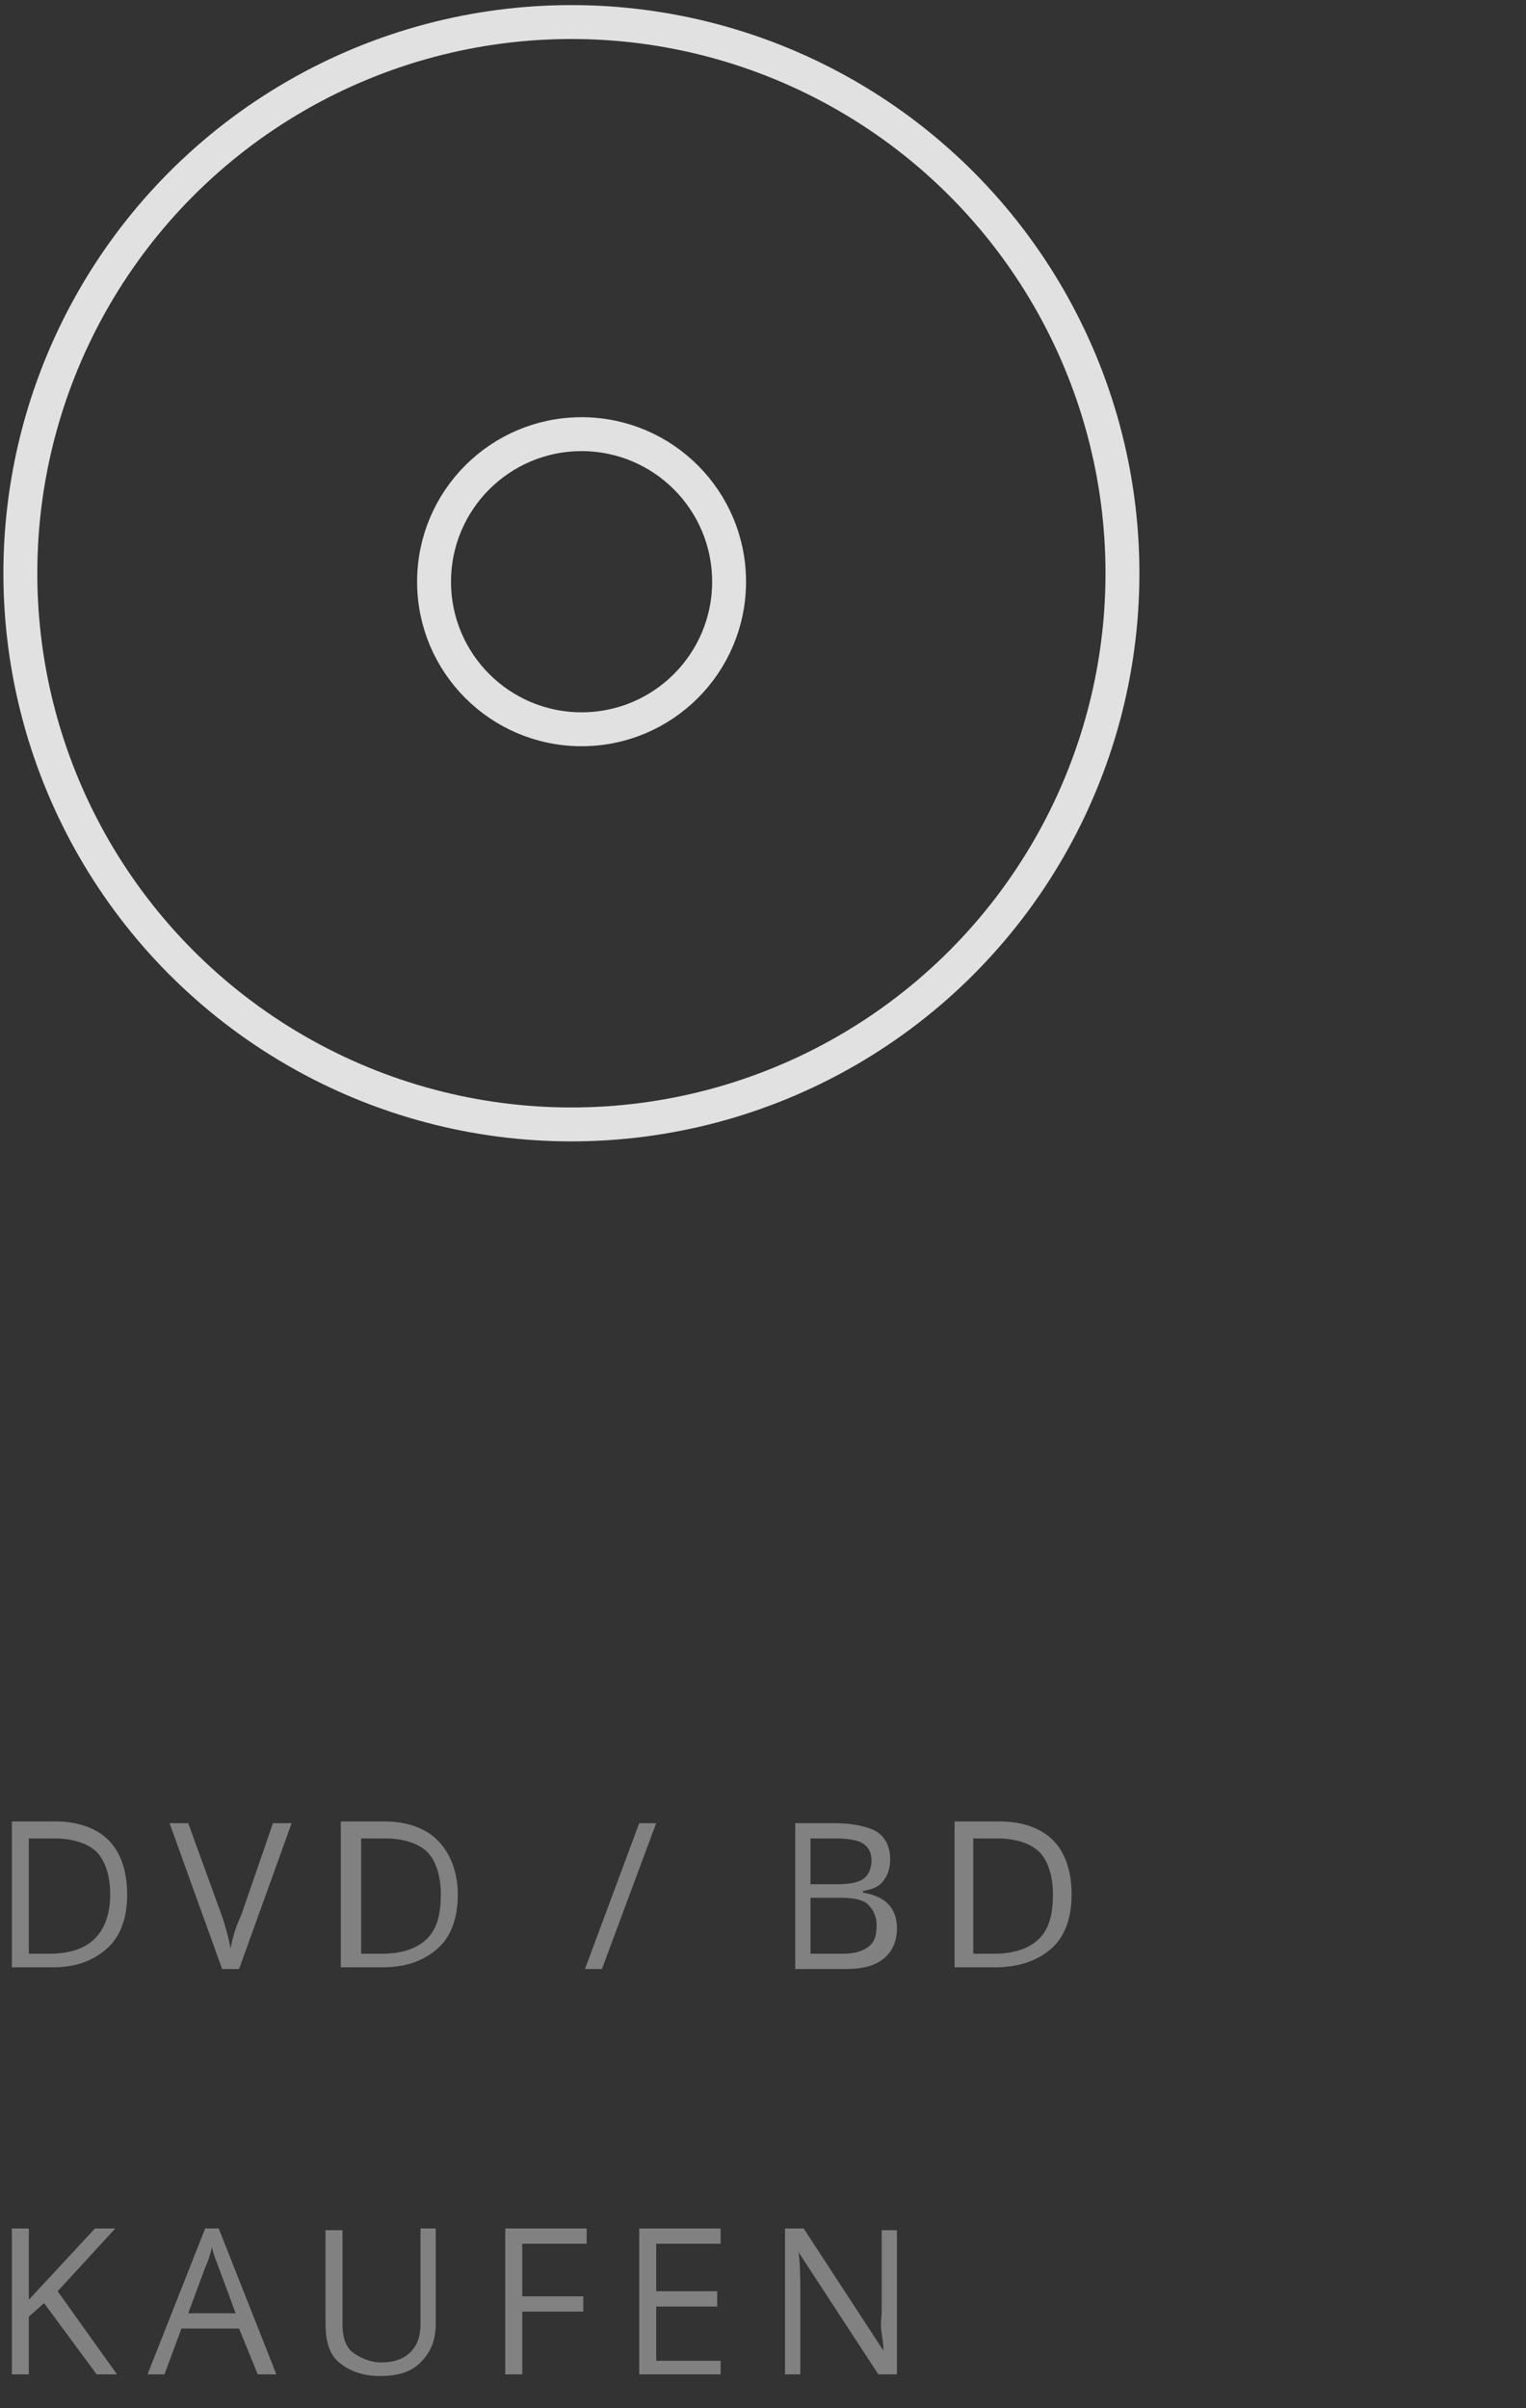 <?xml version="1.0" encoding="utf-8"?>
<!-- Generator: Adobe Illustrator 20.1.0, SVG Export Plug-In . SVG Version: 6.00 Build 0)  -->
<svg version="1.1" id="Ebene_1" xmlns="http://www.w3.org/2000/svg" xmlns:xlink="http://www.w3.org/1999/xlink" x="0px" y="0px"
	 viewBox="0 0 90 142" style="enable-background:new 0 0 90 142;" xml:space="preserve">
<rect x="0" y="0" width="90" height="142" fill="#333333" stroke="none"/>
<style type="text/css">
	.st0{opacity:0.38;}
	.st1{fill:#FFFFFF;}
	.st2{opacity:0.85;fill:none;stroke:#FFFFFF;stroke-width:2;stroke-miterlimit:10;}
</style>
<g class="st0">
	<path class="st1" d="M7.5,111.7c0,1.4-0.4,2.5-1.2,3.2S4.5,116,3.1,116H0.7v-8.6h2.6c1.3,0,2.4,0.4,3.1,1.1S7.5,110.3,7.5,111.7z
		 M6.5,111.7c0-1.1-0.3-2-0.8-2.5s-1.4-0.8-2.5-0.8H1.7v6.8h1.2c1.2,0,2.1-0.3,2.7-0.9S6.5,112.8,6.5,111.7z"/>
	<path class="st1" d="M16.1,107.5h1.1l-3.1,8.6h-1l-3.1-8.6h1.1l2,5.5c0.2,0.6,0.4,1.3,0.5,1.9c0.1-0.6,0.3-1.3,0.6-1.9L16.1,107.5z
		"/>
	<path class="st1" d="M27,111.7c0,1.4-0.4,2.5-1.2,3.2S24,116,22.5,116h-2.4v-8.6h2.6c1.3,0,2.4,0.4,3.1,1.1S27,110.3,27,111.7z
		 M26,111.7c0-1.1-0.3-2-0.8-2.5s-1.4-0.8-2.5-0.8h-1.4v6.8h1.2c1.2,0,2.1-0.3,2.7-0.9S26,112.8,26,111.7z"/>
	<path class="st1" d="M38.7,107.5l-3.2,8.6h-1l3.2-8.6H38.7z"/>
	<path class="st1" d="M46.8,107.5h2.4c1.1,0,2,0.2,2.5,0.5s0.8,0.9,0.8,1.6c0,0.5-0.1,0.9-0.4,1.3s-0.7,0.5-1.2,0.6v0.1
		c1.3,0.2,2,0.9,2,2.1c0,0.8-0.3,1.4-0.8,1.8s-1.2,0.6-2.2,0.6h-3V107.5z M47.8,111.1h1.6c0.7,0,1.2-0.1,1.5-0.3s0.5-0.6,0.5-1.1
		c0-0.5-0.2-0.8-0.5-1s-0.9-0.3-1.6-0.3h-1.5V111.1z M47.8,112v3.2h1.8c0.7,0,1.2-0.1,1.6-0.4s0.5-0.7,0.5-1.3
		c0-0.5-0.2-0.9-0.5-1.2s-0.9-0.4-1.6-0.4H47.8z"/>
	<path class="st1" d="M63.2,111.7c0,1.4-0.4,2.5-1.2,3.2s-1.9,1.1-3.3,1.1h-2.4v-8.6H59c1.3,0,2.4,0.4,3.1,1.1
		S63.2,110.3,63.2,111.7z M62.1,111.7c0-1.1-0.3-2-0.8-2.5s-1.4-0.8-2.5-0.8h-1.4v6.8h1.2c1.2,0,2.1-0.3,2.7-0.9
		S62.1,112.8,62.1,111.7z"/>
	<path class="st1" d="M6.9,140H5.7l-3.1-4.2l-0.9,0.8v3.4h-1v-8.6h1v4.2l3.9-4.2h1.2l-3.4,3.7L6.9,140z"/>
	<path class="st1" d="M15.2,140l-1.1-2.7h-3.4L9.7,140h-1l3.4-8.6h0.8l3.4,8.6H15.2z M13.9,136.4l-1-2.7c-0.1-0.3-0.3-0.7-0.4-1.2
		c-0.1,0.4-0.2,0.8-0.4,1.2l-1,2.7H13.9z"/>
	<path class="st1" d="M25.7,131.5v5.5c0,1-0.3,1.7-0.9,2.3s-1.4,0.8-2.4,0.8s-1.8-0.3-2.4-0.8s-0.8-1.3-0.8-2.3v-5.5h1v5.6
		c0,0.7,0.2,1.3,0.6,1.6s1,0.6,1.7,0.6c0.7,0,1.3-0.2,1.7-0.6s0.6-0.9,0.6-1.7v-5.6H25.7z"/>
	<path class="st1" d="M30.8,140h-1v-8.6h4.8v0.9h-3.8v3.1h3.6v0.9h-3.6V140z"/>
	<path class="st1" d="M42.5,140h-4.8v-8.6h4.8v0.9h-3.8v2.8h3.6v0.9h-3.6v3.2h3.8V140z"/>
	<path class="st1" d="M52.9,140h-1.1l-4.7-7.2h0c0.1,0.8,0.1,1.6,0.1,2.3v4.9h-0.9v-8.6h1.1l4.7,7.2h0c0-0.1,0-0.4-0.1-1s0-1,0-1.2
		v-4.9h0.9V140z"/>
</g>
<circle class="st2" cx="33.7" cy="33.8" r="32.5"/>
<circle class="st2" cx="34.3" cy="34.3" r="8.7"/>
</svg>
